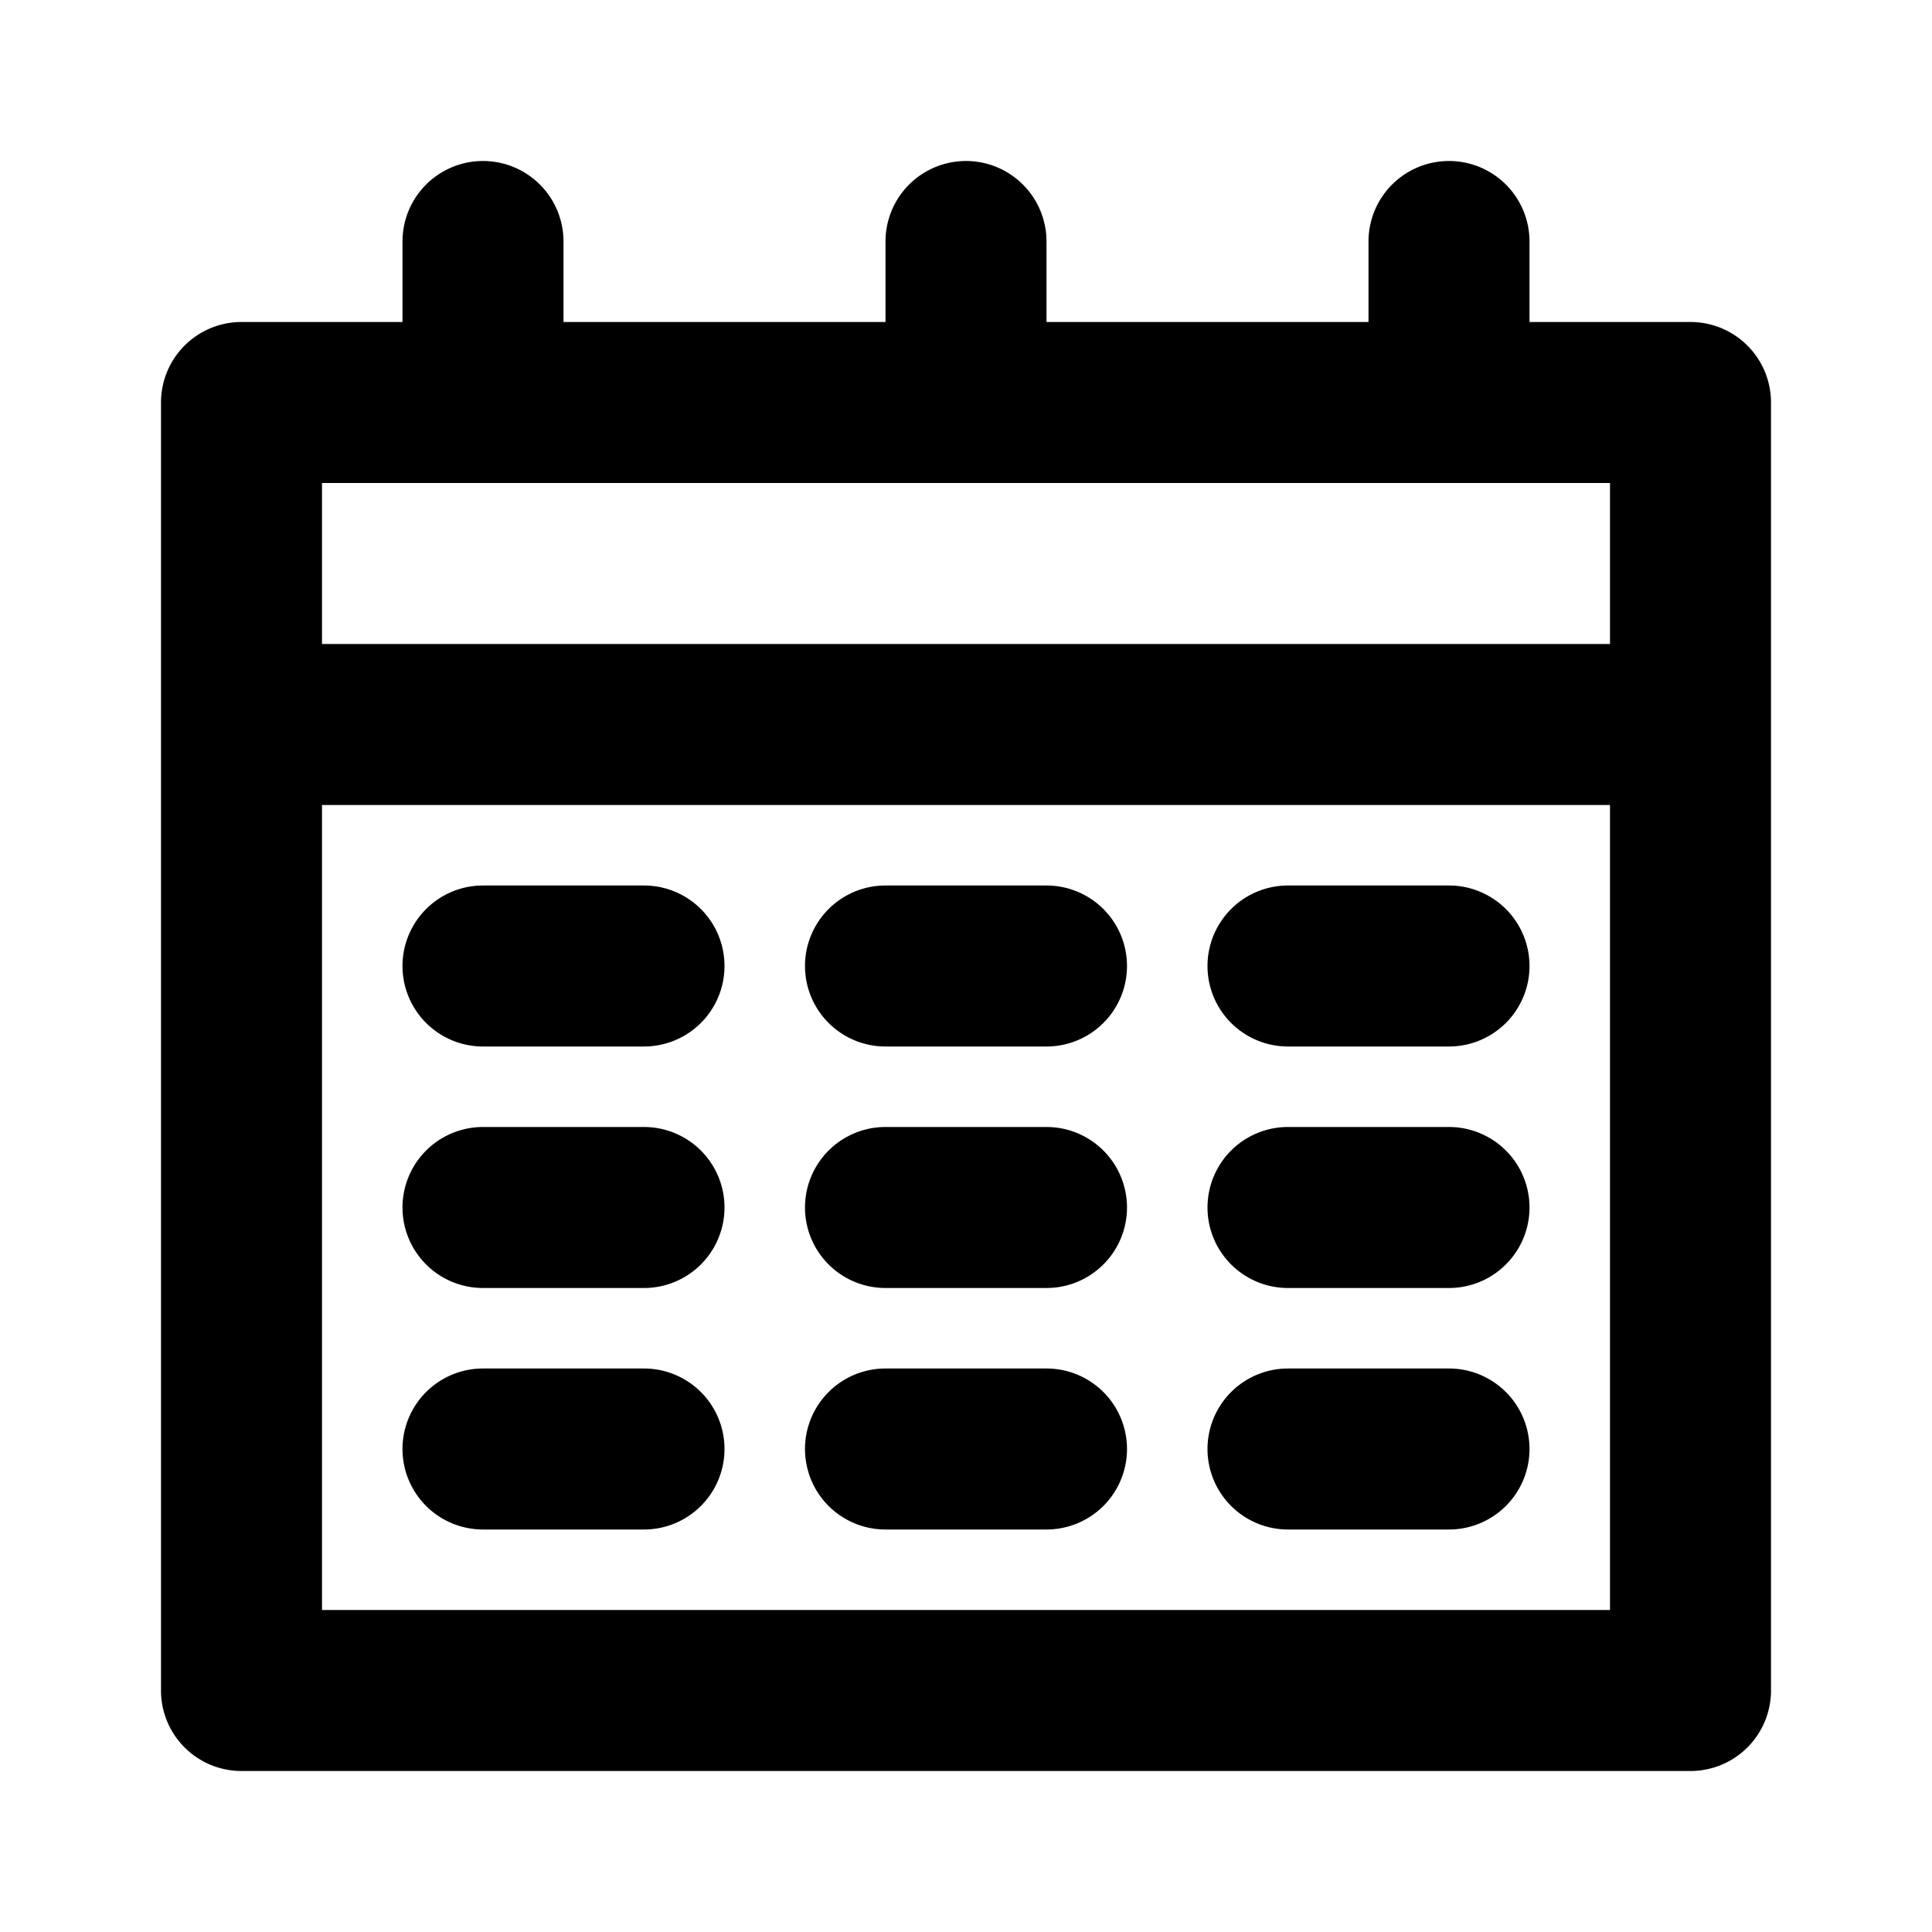 <?xml version="1.0" ?><!-- Скачано с сайта svg4.ru / Downloaded from svg4.ru -->
<svg fill="#000000" width="800px" height="800px" viewBox="0 0 24 24" id="Main" xmlns="http://www.w3.org/2000/svg"><title/><path d="M21,4H19V3a1,1,0,0,0-2,0V4H13V3a1,1,0,0,0-2,0V4H7V3A1,1,0,0,0,5,3V4H3A1,1,0,0,0,2,5V21a1,1,0,0,0,1,1H21a1,1,0,0,0,1-1V5A1,1,0,0,0,21,4ZM20,6V8H4V6ZM4,20V10H20V20Z"/><path d="M8,11H6a1,1,0,0,0,0,2H8a1,1,0,0,0,0-2Z"/><path d="M13,11H11a1,1,0,0,0,0,2h2a1,1,0,0,0,0-2Z"/><path d="M18,11H16a1,1,0,0,0,0,2h2a1,1,0,0,0,0-2Z"/><path d="M8,14H6a1,1,0,0,0,0,2H8a1,1,0,0,0,0-2Z"/><path d="M13,14H11a1,1,0,0,0,0,2h2a1,1,0,0,0,0-2Z"/><path d="M18,14H16a1,1,0,0,0,0,2h2a1,1,0,0,0,0-2Z"/><path d="M8,17H6a1,1,0,0,0,0,2H8a1,1,0,0,0,0-2Z"/><path d="M13,17H11a1,1,0,0,0,0,2h2a1,1,0,0,0,0-2Z"/><path d="M18,17H16a1,1,0,0,0,0,2h2a1,1,0,0,0,0-2Z"/></svg>